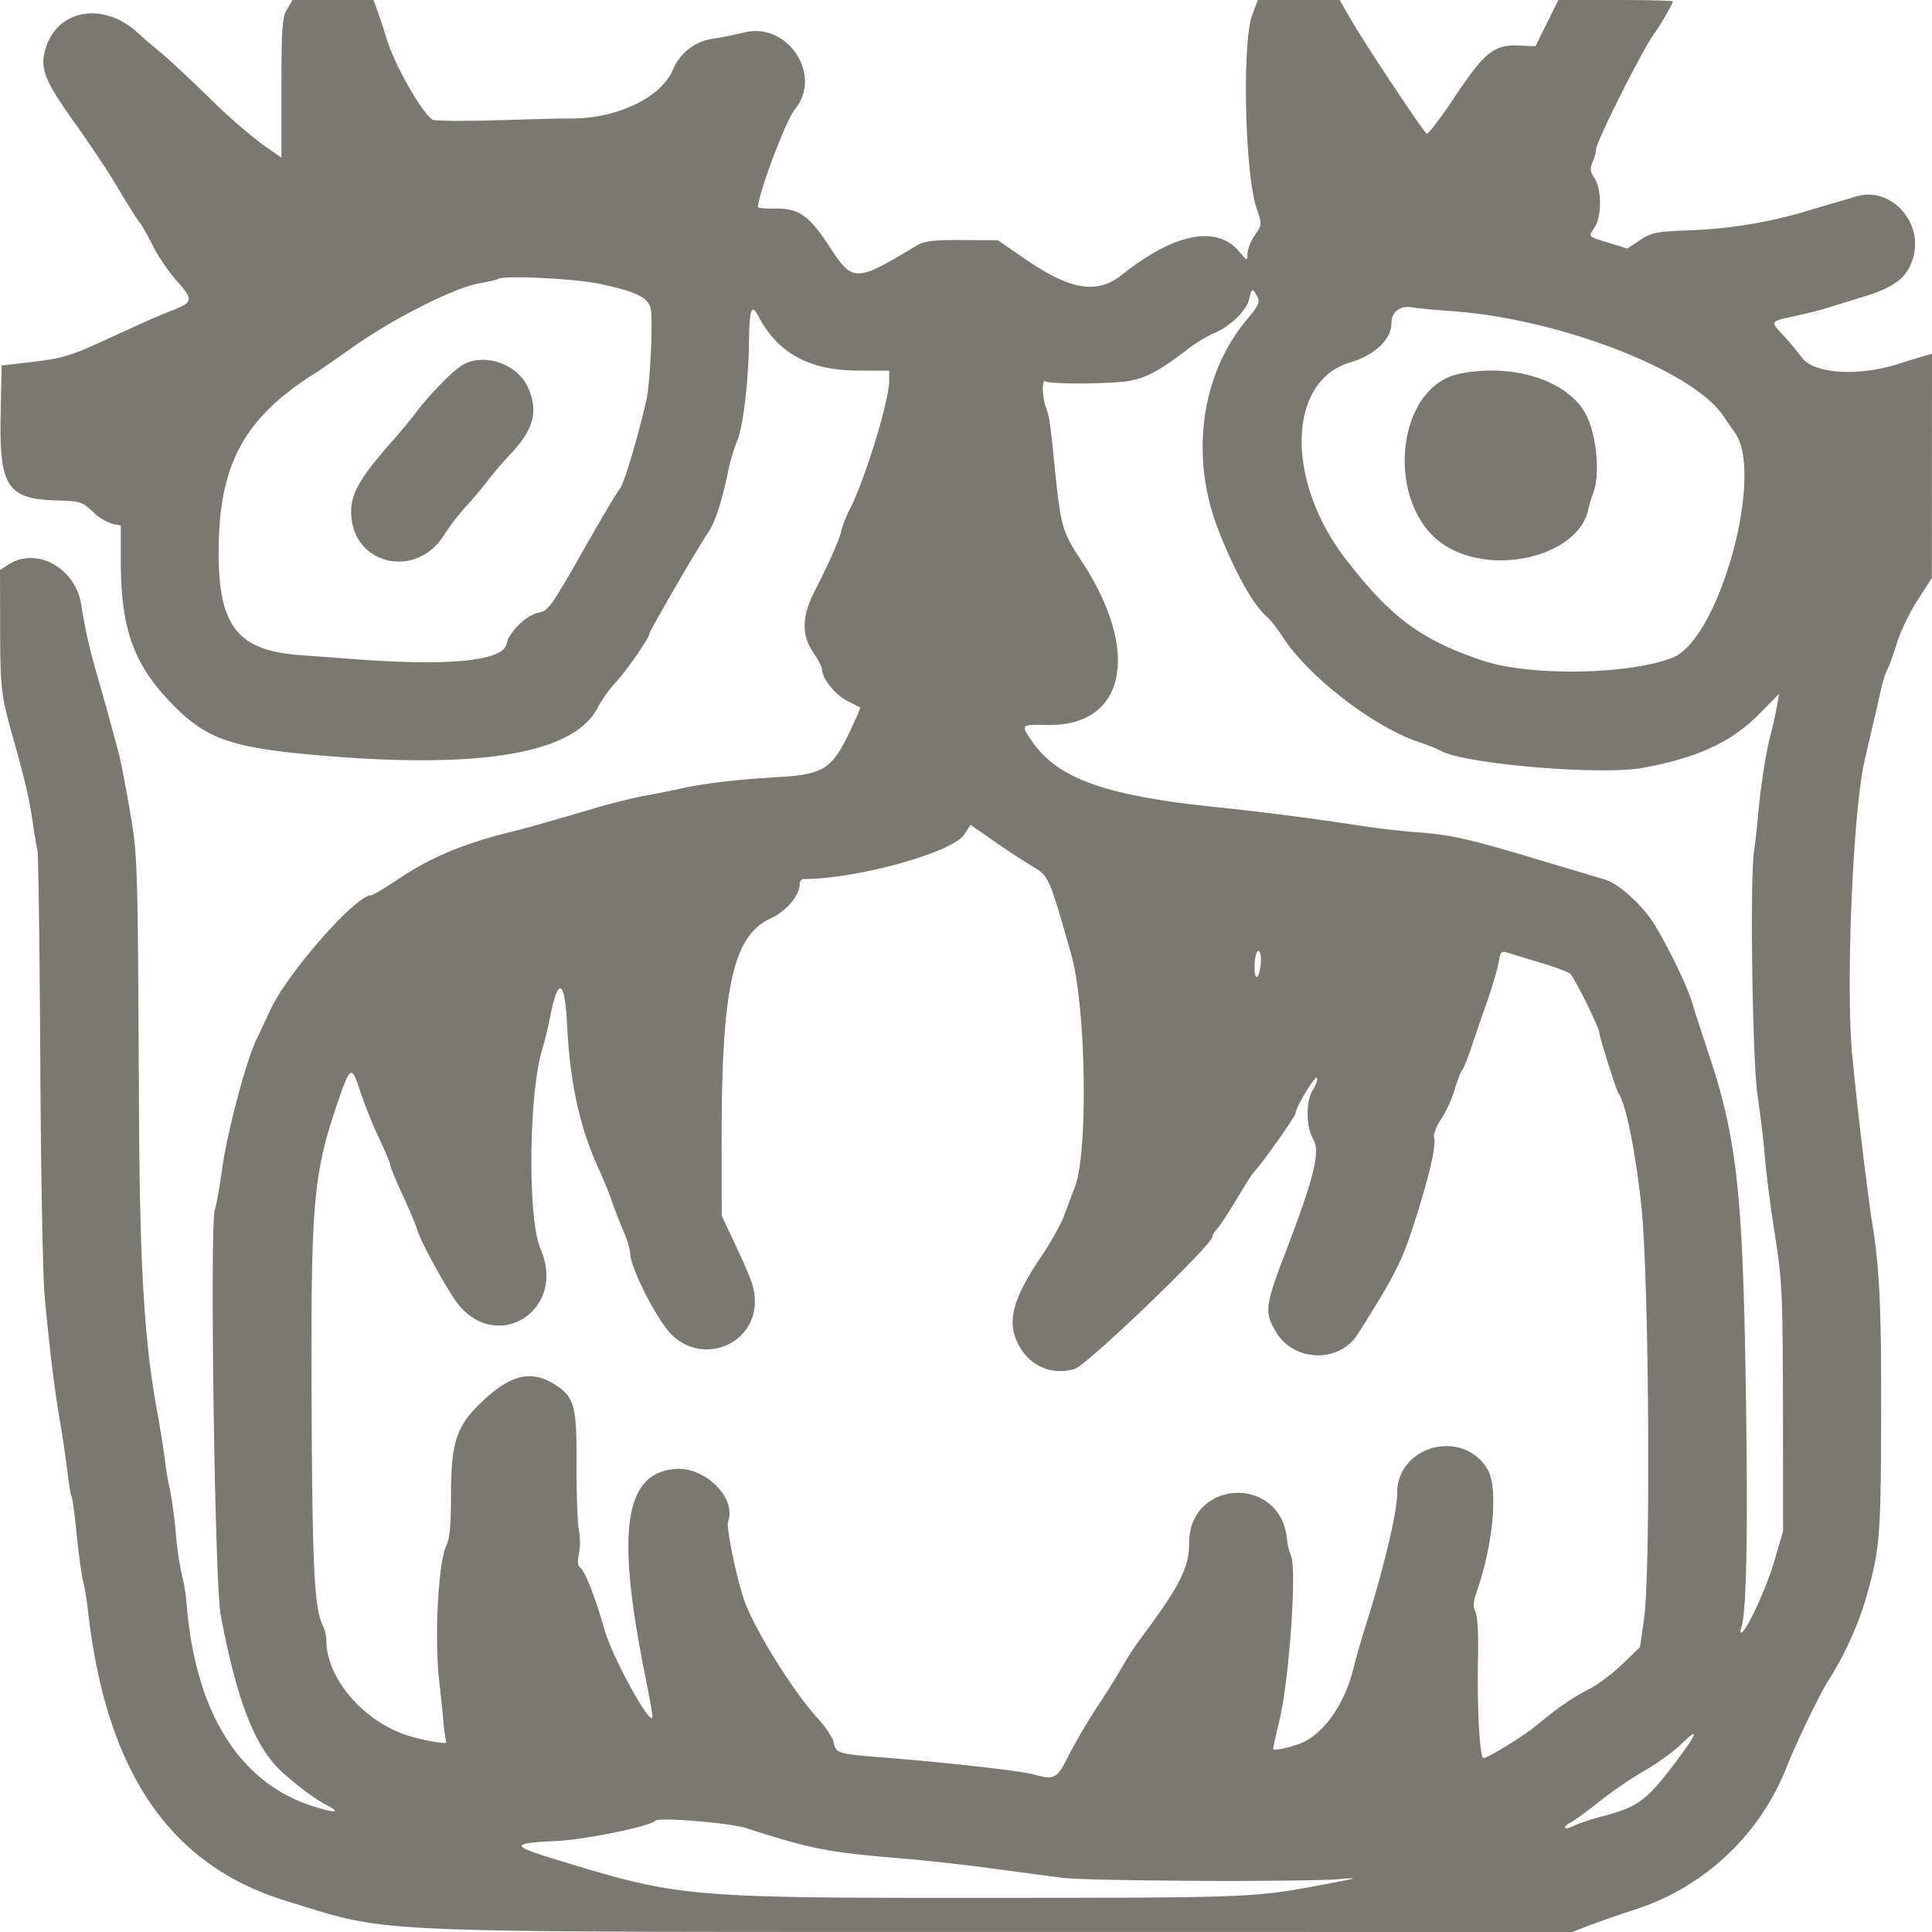<svg width="28" height="28" fill="none" xmlns="http://www.w3.org/2000/svg"><g clip-path="url('#clip0_100_6914')"><path fill-rule="evenodd" clip-rule="evenodd" d="M4.159.136c-.069.116-.08.274-.08 1.142v1.007l-.271-.188a8.04 8.04 0 0 1-.762-.667c-.27-.264-.589-.562-.71-.662-.121-.1-.27-.228-.333-.286C1.497.009.81.136.653.732c-.073.274 0 .448.448 1.075.206.287.484.707.617.933.134.225.27.442.302.48.033.039.123.196.2.35.077.154.234.384.35.51.227.253.223.3-.033.402-.24.094-.393.162-1 .44-.5.231-.63.27-1.042.32l-.472.055-.014.723c-.02 1.032.1 1.215.816 1.233.334.009.367.019.516.16a.755.755 0 0 0 .284.178l.126.025v.52c0 .972.182 1.484.73 2.053.499.517.856.645 2.108.755 2.365.208 3.722-.02 4.07-.682.058-.113.176-.279.261-.369.153-.162.49-.647.49-.706 0-.037.718-1.275.838-1.445.108-.153.206-.442.297-.874a2.68 2.68 0 0 1 .133-.465c.086-.172.17-.863.177-1.445.005-.482.036-.566.137-.373.281.534.737.783 1.439.786l.456.001v.15c-.003.283-.329 1.36-.553 1.822a1.917 1.917 0 0 0-.142.347c0 .066-.19.5-.383.872-.19.367-.196.642-.02.897.069.1.125.21.125.244 0 .126.188.363.358.45l.191.098c.01.005-.058.166-.15.357-.26.543-.38.617-1.071.656-.568.032-1.06.091-1.391.167-.102.023-.321.067-.487.097-.166.03-.478.107-.695.17a87.715 87.715 0 0 1-.87.252c-.095.028-.288.08-.428.114-.669.167-1.149.37-1.609.682-.184.125-.355.226-.38.226-.226 0-1.215 1.125-1.466 1.668-.068.148-.155.332-.193.409-.147.296-.424 1.331-.5 1.867-.044.308-.092.58-.107.603-.078.13-.005 5.422.082 5.883.23 1.23.494 1.911.875 2.264.219.202.488.404.648.487.225.116.16.129-.157.032-1.074-.328-1.719-1.335-1.856-2.9a2.675 2.675 0 0 0-.07-.453 4.506 4.506 0 0 1-.089-.606 6.996 6.996 0 0 0-.091-.667 3.258 3.258 0 0 1-.064-.373 15.286 15.286 0 0 0-.12-.747c-.185-1.027-.25-2.116-.26-4.41-.018-3.61-.018-3.624-.138-4.317-.06-.346-.13-.703-.154-.793l-.12-.443a46.6 46.6 0 0 0-.183-.654 7.886 7.886 0 0 1-.24-1.05C1.1 8.231.527 7.915.116 8.186L0 8.262l.002.85c.002.86.014.962.179 1.551.202.721.241.894.308 1.354.015.102.039.239.053.303.015.064.033 1.43.042 3.033.008 1.604.036 3.148.063 3.43.073.783.143 1.36.219 1.797.038.218.087.55.11.736.021.187.05.356.062.377.013.02.046.266.074.547.028.28.07.584.092.673.023.09.055.28.07.42.263 2.347 1.186 3.702 2.875 4.217 1.56.476.922.448 10.362.449l8.275.001.254-.098c.14-.053.432-.155.649-.225a3.527 3.527 0 0 0 2.2-2.057c.15-.38.494-1.091.62-1.282a4.84 4.84 0 0 0 .522-1.135c.215-.747.228-.901.232-2.698.004-1.611-.025-2.178-.144-2.865a62.353 62.353 0 0 1-.274-2.333c-.098-1.002.008-3.55.18-4.294l.12-.513c.04-.167.09-.393.114-.502.024-.11.065-.24.092-.291.027-.051.09-.225.14-.387.05-.162.184-.441.298-.62l.209-.323.001-1.625L28 5.127l-.104.03c-.058.016-.236.07-.397.121-.582.182-1.214.138-1.386-.097a4.34 4.34 0 0 0-.28-.334c-.18-.192-.181-.19.197-.27.153-.034.33-.077.394-.097l.552-.17c.489-.148.664-.282.75-.575.154-.516-.327-1.037-.82-.889l-.32.094a30.08 30.08 0 0 0-.463.138 6.882 6.882 0 0 1-1.665.261c-.452.017-.526.032-.69.141l-.184.122-.26-.08c-.323-.1-.307-.084-.213-.228.104-.16.104-.549-.001-.71-.064-.098-.07-.145-.029-.235a.58.58 0 0 0 .052-.187c0-.111.702-1.503.855-1.695.064-.081.257-.416.257-.446 0-.012-.373-.021-.83-.021h-.83l-.166.335-.166.335L22.01.66c-.354-.016-.499.1-.933.753-.2.301-.38.537-.4.525-.054-.034-.929-1.352-1.107-1.669L19.416 0h-1.186l-.081.215c-.15.392-.108 2.292.06 2.794.082.244.082.246-.024.402a.611.611 0 0 0-.107.266c0 .108-.002.108-.114-.027-.329-.393-.944-.273-1.703.332-.36.286-.743.225-1.396-.223l-.404-.277-.52-.003c-.423-.002-.548.014-.66.082-.884.533-.92.533-1.259.014-.294-.45-.441-.555-.784-.552-.139.002-.252-.008-.252-.021 0-.186.405-1.262.532-1.415.414-.498-.107-1.28-.74-1.115a5.605 5.605 0 0 1-.435.088.738.738 0 0 0-.59.45c-.177.415-.844.725-1.525.707-.052-.001-.5.01-.998.025-.497.015-.929.012-.959-.007C6.117 1.64 5.722.95 5.606.57 5.553.397 5.488.2 5.46.13L5.413 0H4.239l-.08.136Zm4.523 3.976c.529.11.716.2.748.36.035.176-.006 1.063-.06 1.315-.112.506-.325 1.224-.387 1.297-.037.043-.24.384-.452.756-.56.984-.578 1.01-.733 1.041-.172.035-.424.284-.457.452-.05.248-.846.326-2.242.217l-.741-.055c-.88-.06-1.171-.397-1.188-1.375-.024-1.356.341-2.055 1.427-2.73.04-.026.28-.192.532-.37.568-.401 1.44-.842 1.801-.91.149-.027.278-.058.288-.067.055-.056 1.106-.006 1.464.069Zm9.538.184c.044.083.022.13-.152.339-.669.798-.827 2-.403 3.065.245.616.492 1.057.693 1.237.058.051.154.172.216.27.372.59 1.336 1.335 2.009 1.555.115.037.25.092.301.12.33.19 2.313.358 2.92.247.791-.144 1.287-.372 1.685-.775l.294-.297-.032.186c-.018.103-.06.292-.094.42-.067.249-.143.755-.184 1.214a9.551 9.551 0 0 1-.052.46c-.06.402-.025 2.998.048 3.513.04.278.082.622.095.763.042.475.073.72.174 1.377.09.582.1.848.102 2.427l.002 1.773-.13.443c-.115.395-.41 1.027-.477 1.027-.015 0-.014-.033.001-.073.083-.217.102-1.6.056-4.01-.046-2.336-.142-3.139-.51-4.247-.11-.334-.23-.701-.264-.817-.067-.227-.367-.842-.559-1.143-.164-.26-.508-.567-.694-.622l-.874-.26c-1.112-.335-1.354-.39-1.878-.428a12.079 12.079 0 0 1-.807-.095 44.791 44.791 0 0 0-2.13-.273c-1.566-.165-2.25-.412-2.617-.946-.17-.246-.17-.246.218-.239 1.135.022 1.363-1.052.503-2.368-.296-.452-.305-.485-.407-1.489-.053-.525-.068-.625-.114-.747-.057-.15-.061-.411-.007-.377.077.047 1.005.04 1.242-.011.242-.051.424-.152.814-.45.12-.093.296-.2.394-.24.231-.096.466-.326.502-.492.035-.159.049-.163.116-.037Zm2.763.209c1.564.095 3.552.856 3.998 1.53.041.062.116.171.166.242.426.606-.233 2.983-.902 3.252-.625.251-2.07.275-2.758.045-.893-.3-1.337-.63-1.988-1.477-.873-1.139-.84-2.573.067-2.844.362-.108.599-.334.6-.571 0-.163.13-.26.302-.228.083.015.314.038.515.05Zm-14.31.804c-.146.1-.478.445-.64.664-.066.09-.23.288-.364.439-.443.501-.58.738-.58 1.002 0 .769.937 1 1.352.333.072-.116.209-.294.304-.397.095-.103.237-.27.314-.373a5.92 5.92 0 0 1 .34-.397c.338-.357.407-.623.252-.967-.16-.355-.673-.514-.978-.304Zm14.479.108c-.962.198-1.085 1.983-.173 2.511.73.423 1.902.11 2.04-.545.015-.07.047-.175.07-.234.107-.266.051-.856-.11-1.152-.263-.486-1.059-.738-1.827-.58Zm-6.179 7.145c.225.132.237.159.553 1.275.213.751.247 2.853.054 3.36-.059.154-.136.36-.172.458a4.173 4.173 0 0 1-.34.588c-.36.54-.46.864-.35 1.15.142.375.492.556.86.445.176-.053 1.992-1.797 1.992-1.913 0-.025.03-.075.067-.112.036-.037.165-.233.287-.435.12-.203.232-.378.247-.391.077-.065.604-.806.604-.85 0-.085.294-.571.313-.516.01.03-.018.107-.06.173-.105.16-.102.536.005.718.105.18.015.546-.404 1.641-.297.776-.307.867-.133 1.156.263.433.915.448 1.182.026.584-.925.654-1.069.896-1.858.168-.55.238-.885.21-.996-.012-.044.035-.163.103-.264.068-.101.155-.29.193-.419.038-.129.087-.258.11-.286.022-.028.082-.175.132-.326.05-.152.153-.453.23-.668.075-.216.15-.471.167-.568.028-.166.037-.174.154-.136.068.022.28.086.471.144.192.057.376.126.411.153.058.045.424.784.424.856 0 .059.244.83.277.876.106.147.246.839.332 1.634.11 1.012.138 5.274.04 5.976l-.059.417-.256.248c-.14.136-.362.302-.492.368-.248.127-.422.247-.771.534-.182.149-.69.46-.752.46-.054 0-.093-.755-.077-1.47.007-.336-.008-.597-.038-.654-.037-.07-.033-.141.016-.28.245-.696.318-1.52.158-1.785-.361-.595-1.309-.34-1.308.351.001.28-.212 1.163-.488 2.018a11.84 11.84 0 0 0-.154.55c-.13.506-.435.93-.763 1.058-.162.063-.394.11-.393.079 0-.017.042-.205.093-.419.142-.598.255-2.236.164-2.384a.906.906 0 0 1-.057-.252c-.104-.918-1.417-.853-1.417.071 0 .357-.137.626-.707 1.39a3.865 3.865 0 0 0-.25.382 11.79 11.79 0 0 1-.364.584 8.78 8.78 0 0 0-.427.726c-.17.339-.2.355-.513.27-.181-.05-1.205-.166-2.086-.237-.756-.06-.77-.065-.802-.22-.014-.07-.121-.233-.239-.361-.363-.396-.932-1.317-1.068-1.727-.113-.342-.255-1.04-.227-1.116.128-.334-.322-.793-.751-.765-.747.048-.875.876-.457 2.96.063.312.114.593.114.627 0 .2-.575-.838-.695-1.254-.14-.49-.29-.869-.363-.913-.027-.017-.03-.094-.008-.192a.945.945 0 0 0-.001-.338c-.02-.097-.036-.524-.034-.949.004-.866-.03-.986-.327-1.172-.346-.215-.661-.127-1.096.308-.325.324-.397.564-.397 1.332 0 .39-.02.606-.064.693-.122.24-.18 1.366-.103 2.006.015.12.04.355.054.521.015.166.036.316.046.332.023.037-.359-.031-.576-.103-.64-.211-1.164-.832-1.164-1.379a.502.502 0 0 0-.045-.198c-.127-.24-.157-.8-.168-3.2-.013-2.918.022-3.334.36-4.34.2-.59.218-.603.341-.224.057.175.178.479.27.676.093.197.169.379.169.404 0 .024.08.22.18.434.098.215.194.442.212.507.044.149.352.724.538 1 .557.831 1.648.19 1.246-.732-.186-.426-.17-2.24.025-2.882.035-.115.088-.33.116-.476.117-.594.214-.543.247.13.04.825.182 1.47.45 2.058.073.16.163.38.2.49.038.111.113.303.166.427.053.124.096.265.096.314 0 .213.389.977.605 1.189.452.444 1.203.143 1.203-.483 0-.195-.04-.306-.339-.942l-.142-.303-.001-1.05c-.002-2.25.162-3.005.709-3.256.229-.105.422-.332.422-.495 0-.042.027-.076.058-.076.777-.002 2.158-.385 2.328-.646l.09-.14.35.243c.192.134.444.298.559.365Zm3.3 1.395c-.025.253-.1.277-.09.028.005-.126.03-.212.057-.203.027.009.041.088.033.175Zm6.049 11.531c-.457.61-.572.696-1.099.836a2.846 2.846 0 0 0-.417.137c-.054.03-.11.043-.122.03-.013-.013.026-.05.085-.082.06-.032.244-.167.41-.3.166-.133.458-.333.649-.444.191-.11.43-.282.529-.38.269-.265.254-.183-.035.203Zm-13.497 1.01c.93.299 1.182.348 2.202.432.344.028.938.093 1.32.145l1.044.139c.37.048 3.464.063 4.01.02.301-.024.29-.019-.163.067-1.059.202-1.067.202-4.844.204-4.478.002-4.536-.003-6.364-.564-.629-.193-.626-.229.024-.259.424-.02 1.359-.21 1.444-.295.055-.054 1.08.031 1.327.11Z" fill="#7A7871"/></g><defs><clipPath id="clip0_100_6914"><path fill="#fff" d="M0 0h28v28H0z"/></clipPath></defs></svg>